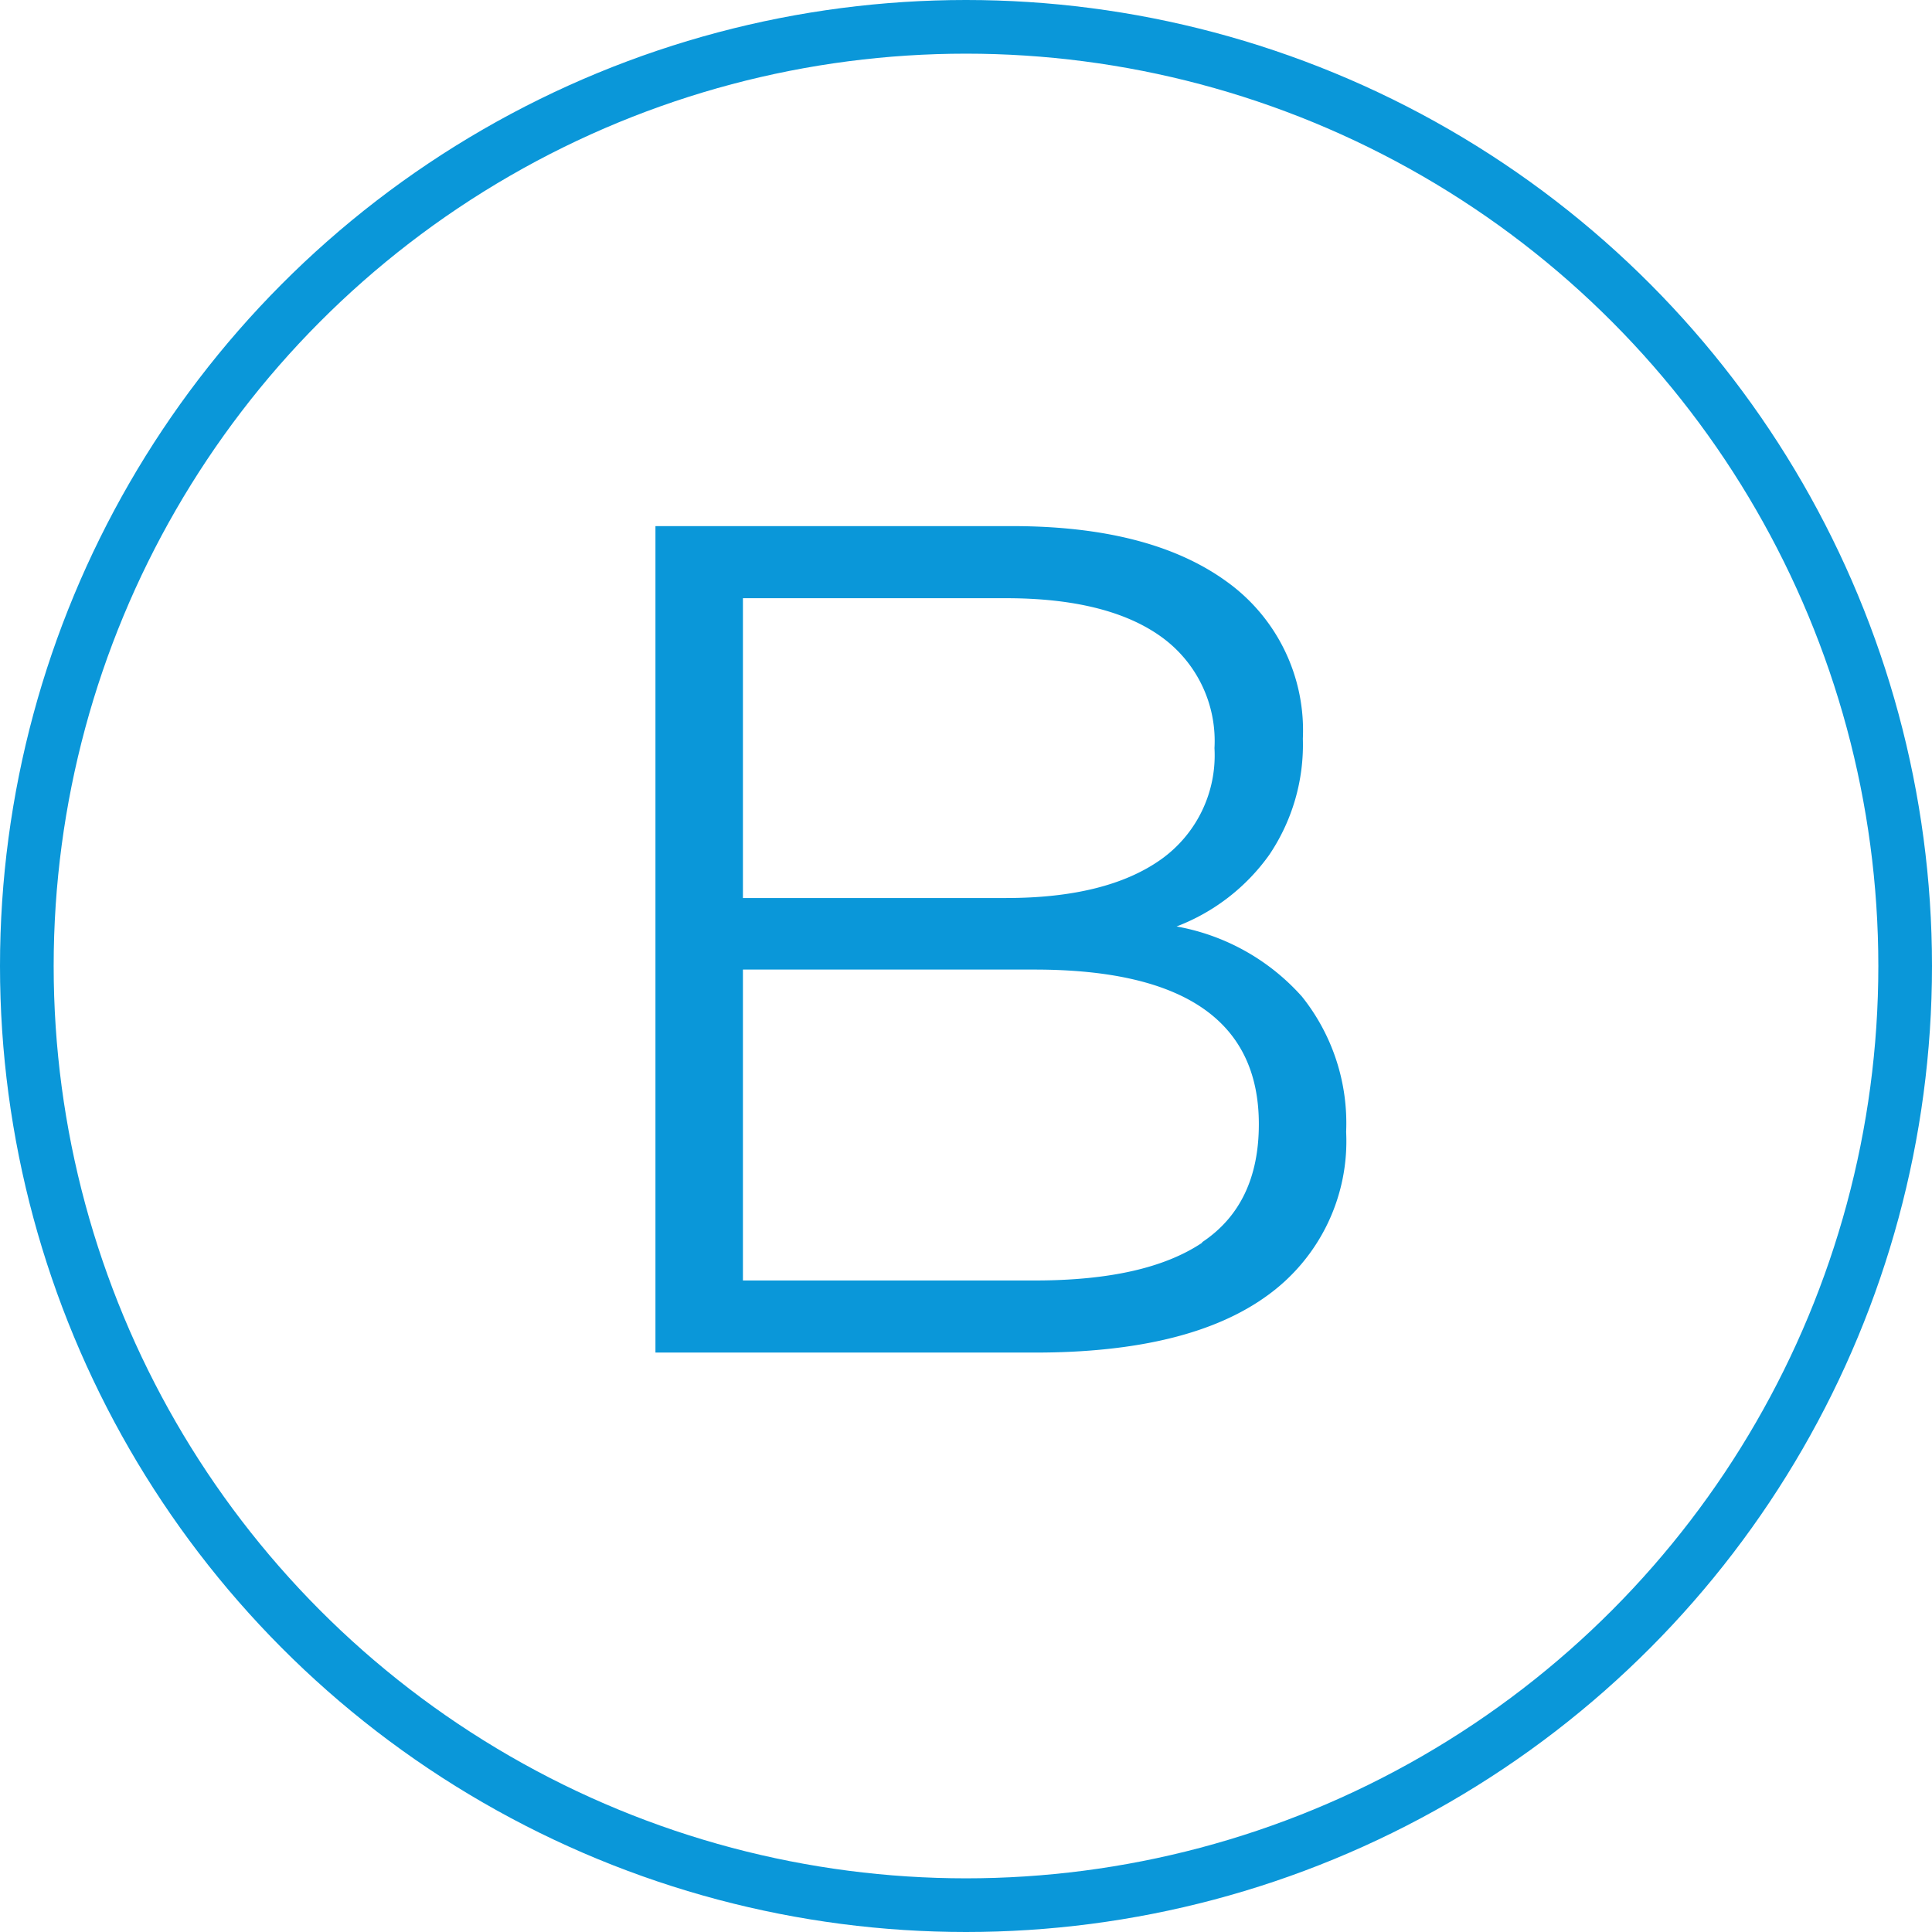 <svg xmlns="http://www.w3.org/2000/svg" viewBox="0 0 108 108"><defs><style>.cls-1{fill:none;stroke:#0a97d9;stroke-miterlimit:10;stroke-width:3px;}.cls-2{fill:#0a97d9;}</style></defs><title>アセット 2</title><g id="レイヤー_2" data-name="レイヤー 2"><g id="レイヤー_1-2" data-name="レイヤー 1"><circle class="cls-1" cx="54" cy="54" r="52.5"/><path class="cls-2" d="M72.78,55.71a11.33,11.33,0,0,1,2.47,7.56,10.63,10.63,0,0,1-4.39,9.14q-4.38,3.2-13,3.2H36.64V29.41H56.57q7.73,0,12,3.1a10.23,10.23,0,0,1,4.26,8.78,11,11,0,0,1-1.88,6.5,11.31,11.31,0,0,1-5.18,4A12.27,12.27,0,0,1,72.78,55.71ZM41.53,33.44V50.2H56.24c3.74,0,6.63-.72,8.65-2.15a7.14,7.14,0,0,0,3-6.23,7.17,7.17,0,0,0-3-6.24c-2-1.43-4.91-2.14-8.65-2.14Zm25.67,36q3.17-2.11,3.17-6.6,0-8.64-12.54-8.64H41.53V71.58h16.3C62,71.58,65.09,70.88,67.2,69.47Z"/></g></g></svg>